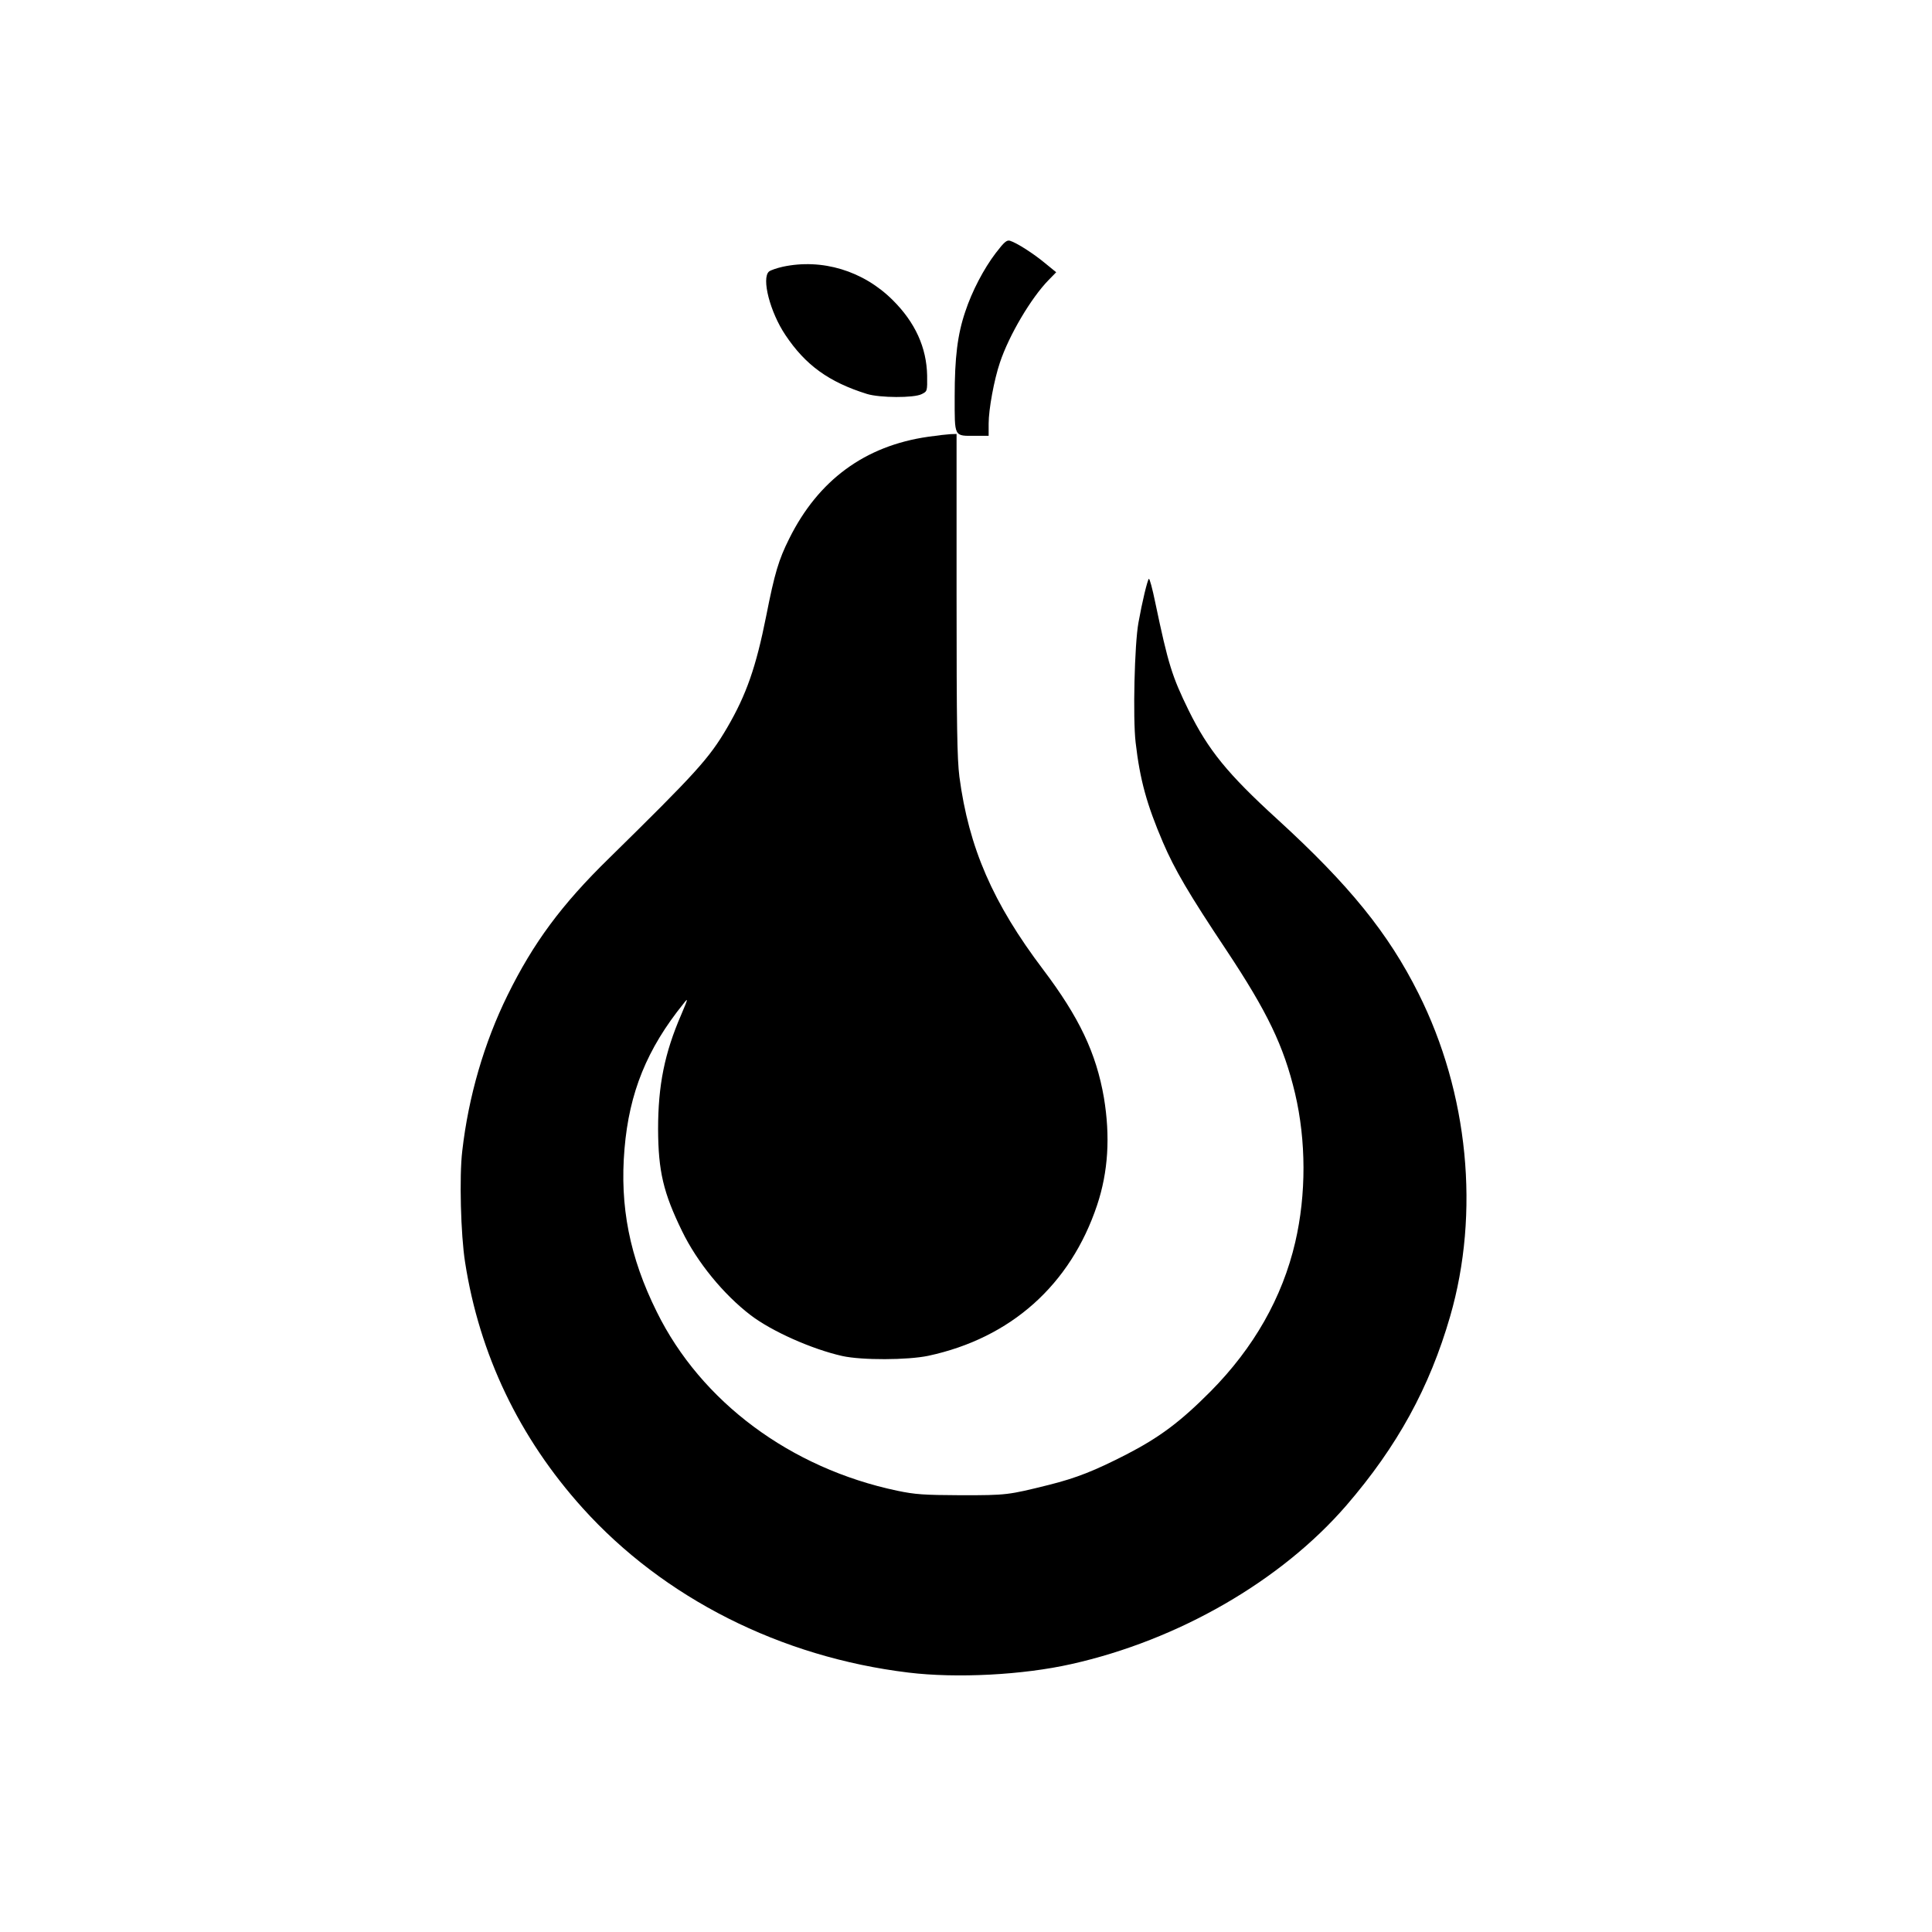<?xml version="1.0" standalone="no"?>
<!DOCTYPE svg PUBLIC "-//W3C//DTD SVG 20010904//EN"
 "http://www.w3.org/TR/2001/REC-SVG-20010904/DTD/svg10.dtd">
<svg version="1.0" xmlns="http://www.w3.org/2000/svg"
 width="1024pt" height="1024pt" viewBox="0 0 1024 1024"
 preserveAspectRatio="xMidYMid meet">

<g transform="translate(0,1024) scale(0.1,-0.1)"
fill="#000000" stroke="none">
<path d="M5277 8898 c-63 -83 -125 -201 -161 -310 -41 -121 -56 -243 -56 -450
0 -218 -5 -208 109 -208 l71 0 0 65 c0 75 29 233 60 324 48 144 165 342 258
437 l40 41 -60 49 c-60 50 -149 107 -185 118 -17 5 -31 -7 -76 -66z"/>
<path d="M4148 8826 c-31 -7 -63 -18 -72 -25 -41 -35 5 -215 87 -337 106 -159
230 -249 432 -312 68 -21 249 -22 290 -1 30 15 30 15 29 99 -3 148 -63 281
-183 400 -156 155 -374 221 -583 176z"/>
<path d="M4919 7925 c-335 -48 -582 -230 -736 -540 -56 -112 -77 -182 -122
-410 -54 -271 -105 -417 -207 -592 -96 -164 -166 -240 -626 -692 -252 -246
-401 -448 -538 -726 -124 -252 -207 -537 -240 -826 -16 -134 -8 -444 15 -589
76 -489 287 -930 623 -1303 430 -477 1049 -790 1727 -872 255 -31 606 -13 863
45 568 127 1112 441 1458 841 270 313 441 625 550 1002 159 550 97 1184 -168
1712 -159 318 -366 574 -748 923 -263 240 -366 366 -470 577 -88 180 -108 243
-177 572 -15 73 -30 129 -34 125 -8 -9 -35 -120 -55 -232 -21 -115 -30 -505
-15 -635 23 -199 59 -329 145 -530 62 -144 136 -271 336 -571 217 -327 304
-507 364 -759 59 -251 60 -535 1 -789 -68 -293 -220 -560 -449 -791 -160 -161
-270 -243 -446 -334 -168 -86 -263 -124 -410 -161 -217 -54 -224 -55 -465 -55
-201 1 -244 4 -340 24 -565 119 -1039 471 -1274 948 -144 290 -197 560 -171
864 25 298 119 530 313 770 25 32 25 29 -12 -58 -89 -205 -123 -376 -123 -608
1 -223 28 -337 127 -540 80 -165 220 -336 364 -446 113 -86 325 -180 485 -216
104 -23 346 -22 456 1 438 94 754 376 895 799 59 177 70 364 36 569 -41 237
-131 426 -322 679 -267 353 -394 646 -444 1022 -12 98 -15 260 -15 968 l0 849
-32 -1 c-18 -1 -72 -7 -119 -14z"/>
</g>
</svg>
